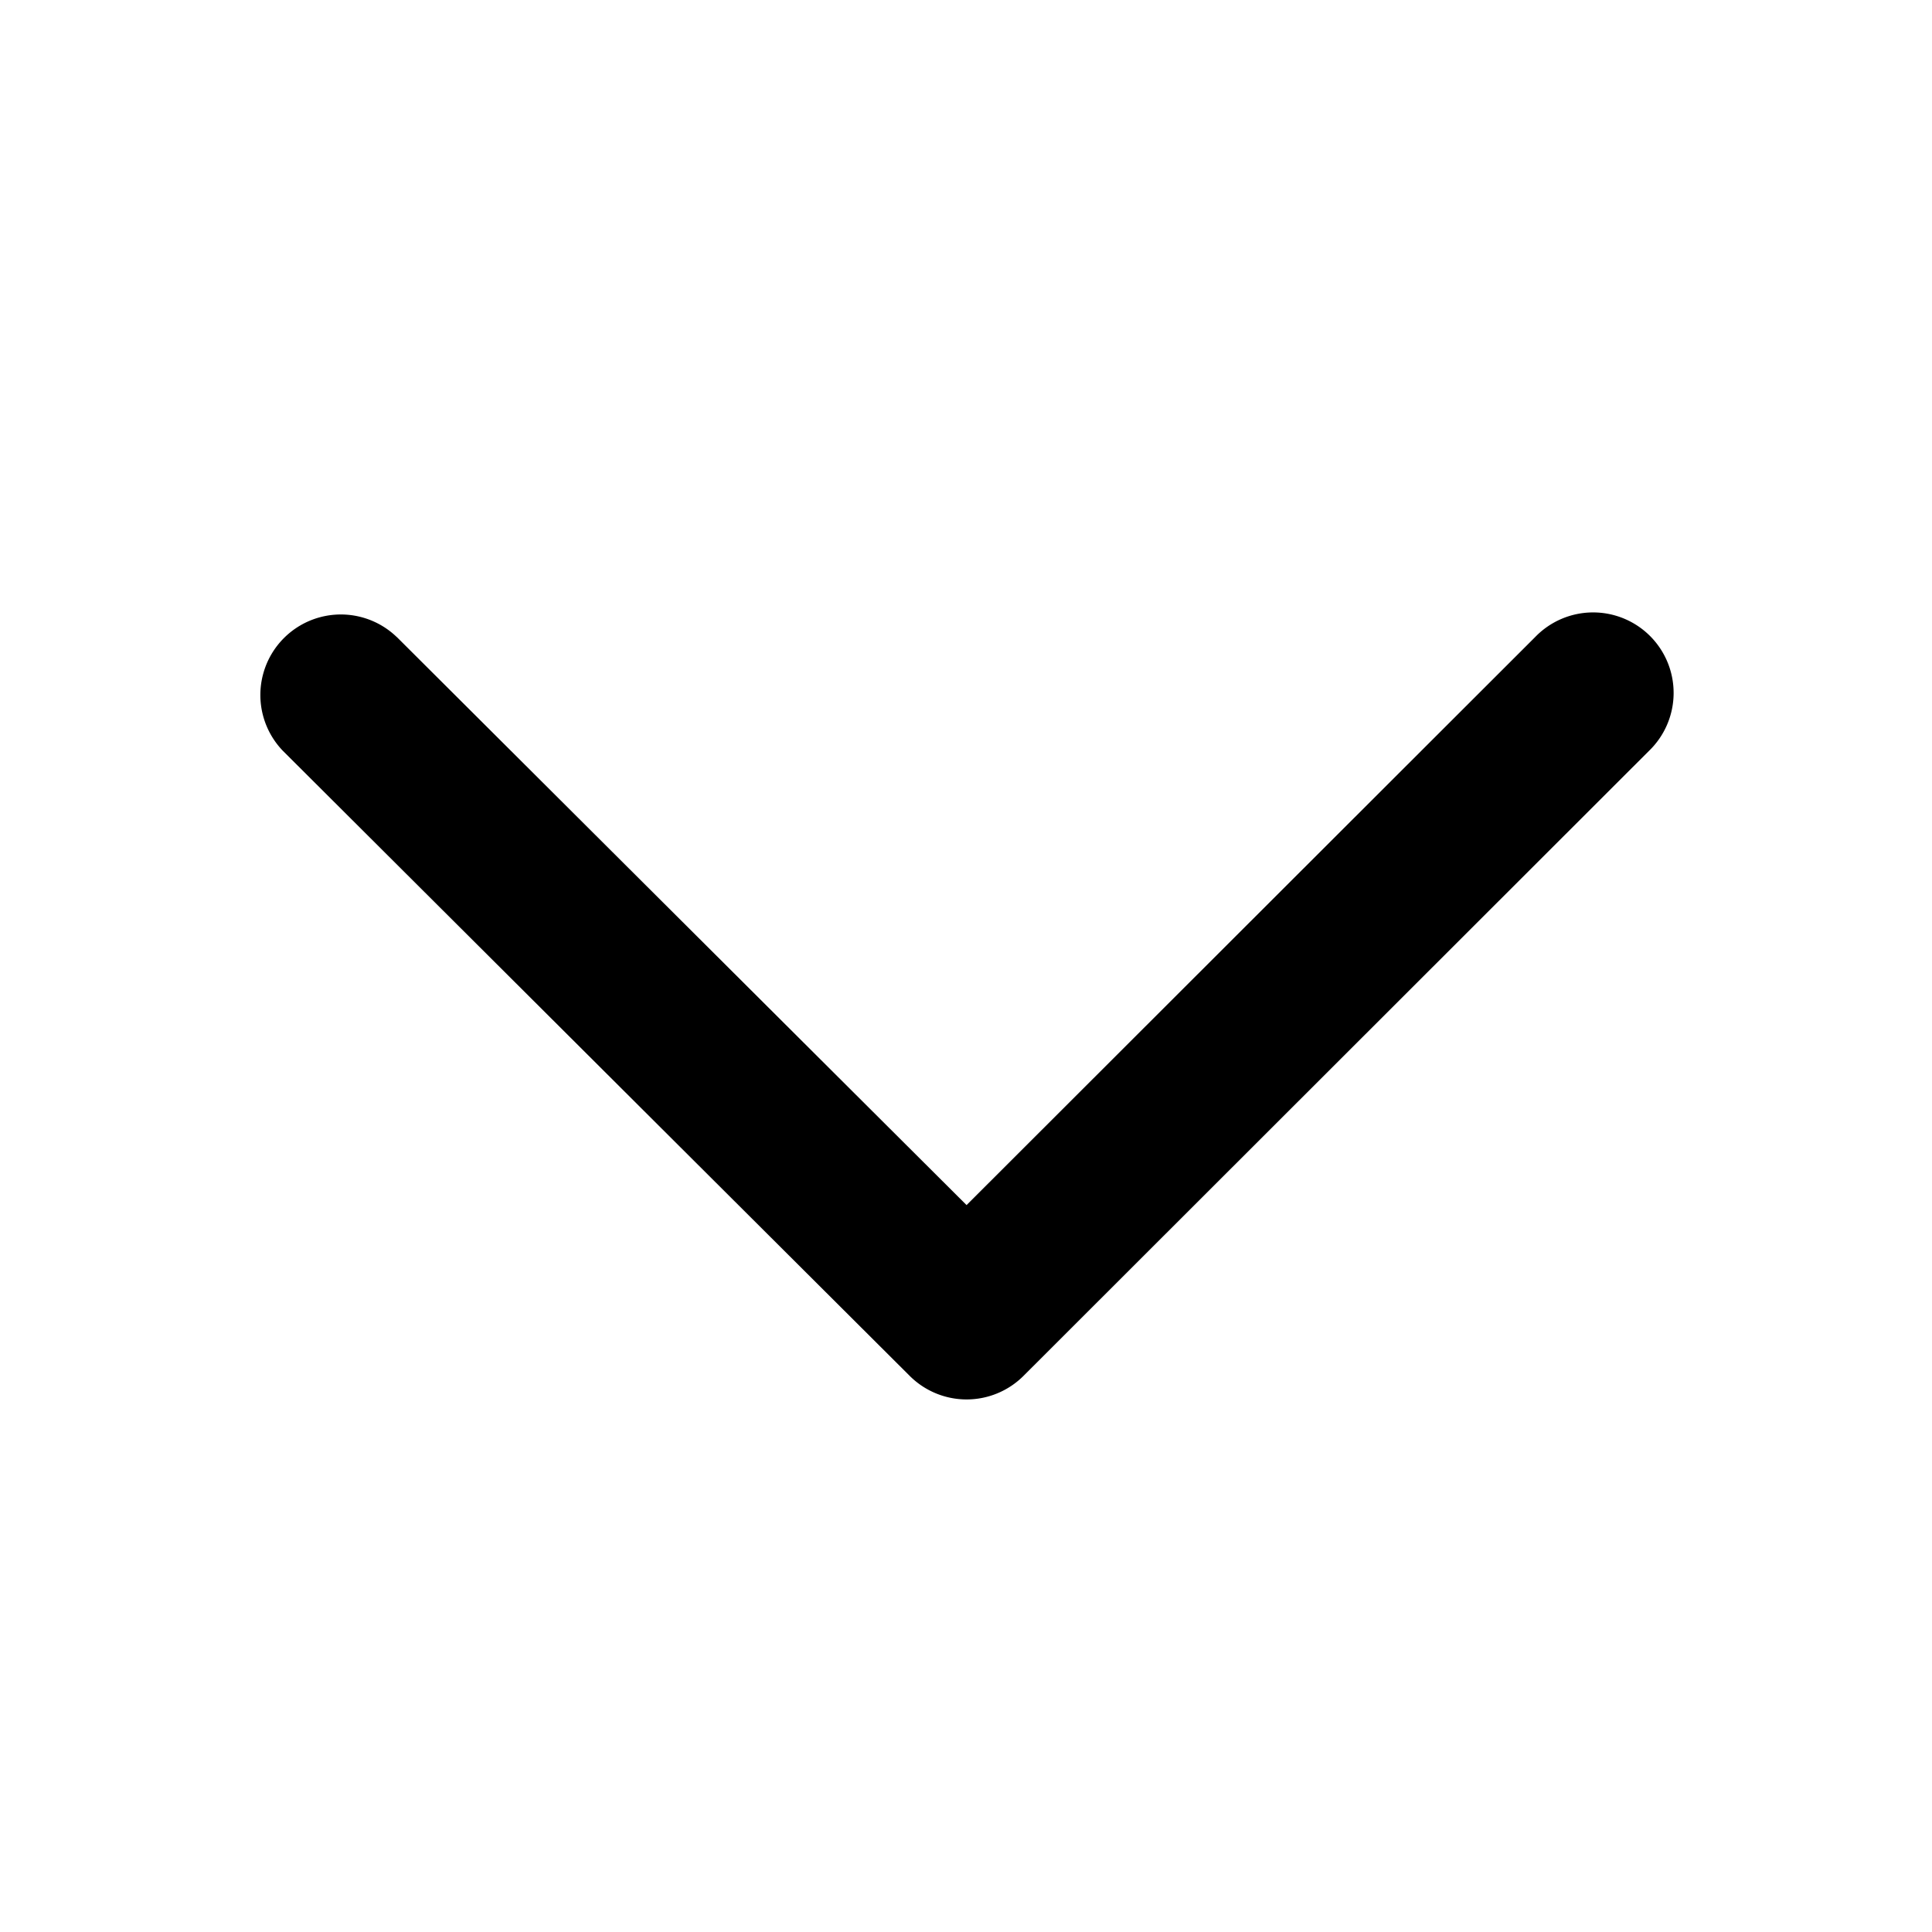 <svg xmlns="http://www.w3.org/2000/svg" viewBox="0 0 24 24" width="1em" height="1em" fill="currentColor" class="w-4.5 h-4.5 ml-3 pointer-events-none transition duration-300 text-label-3 dark:text-dark-label-3" aria-hidden="true"><path fill-rule="evenodd" d="M4.929 7.913l7.078 7.057 7.064-7.057a1 1 0 111.414 1.414l-7.77 7.764a1 1 0 01-1.415 0L3.515 9.328a1 1 0 011.414-1.414z" clip-rule="evenodd"></path></svg>